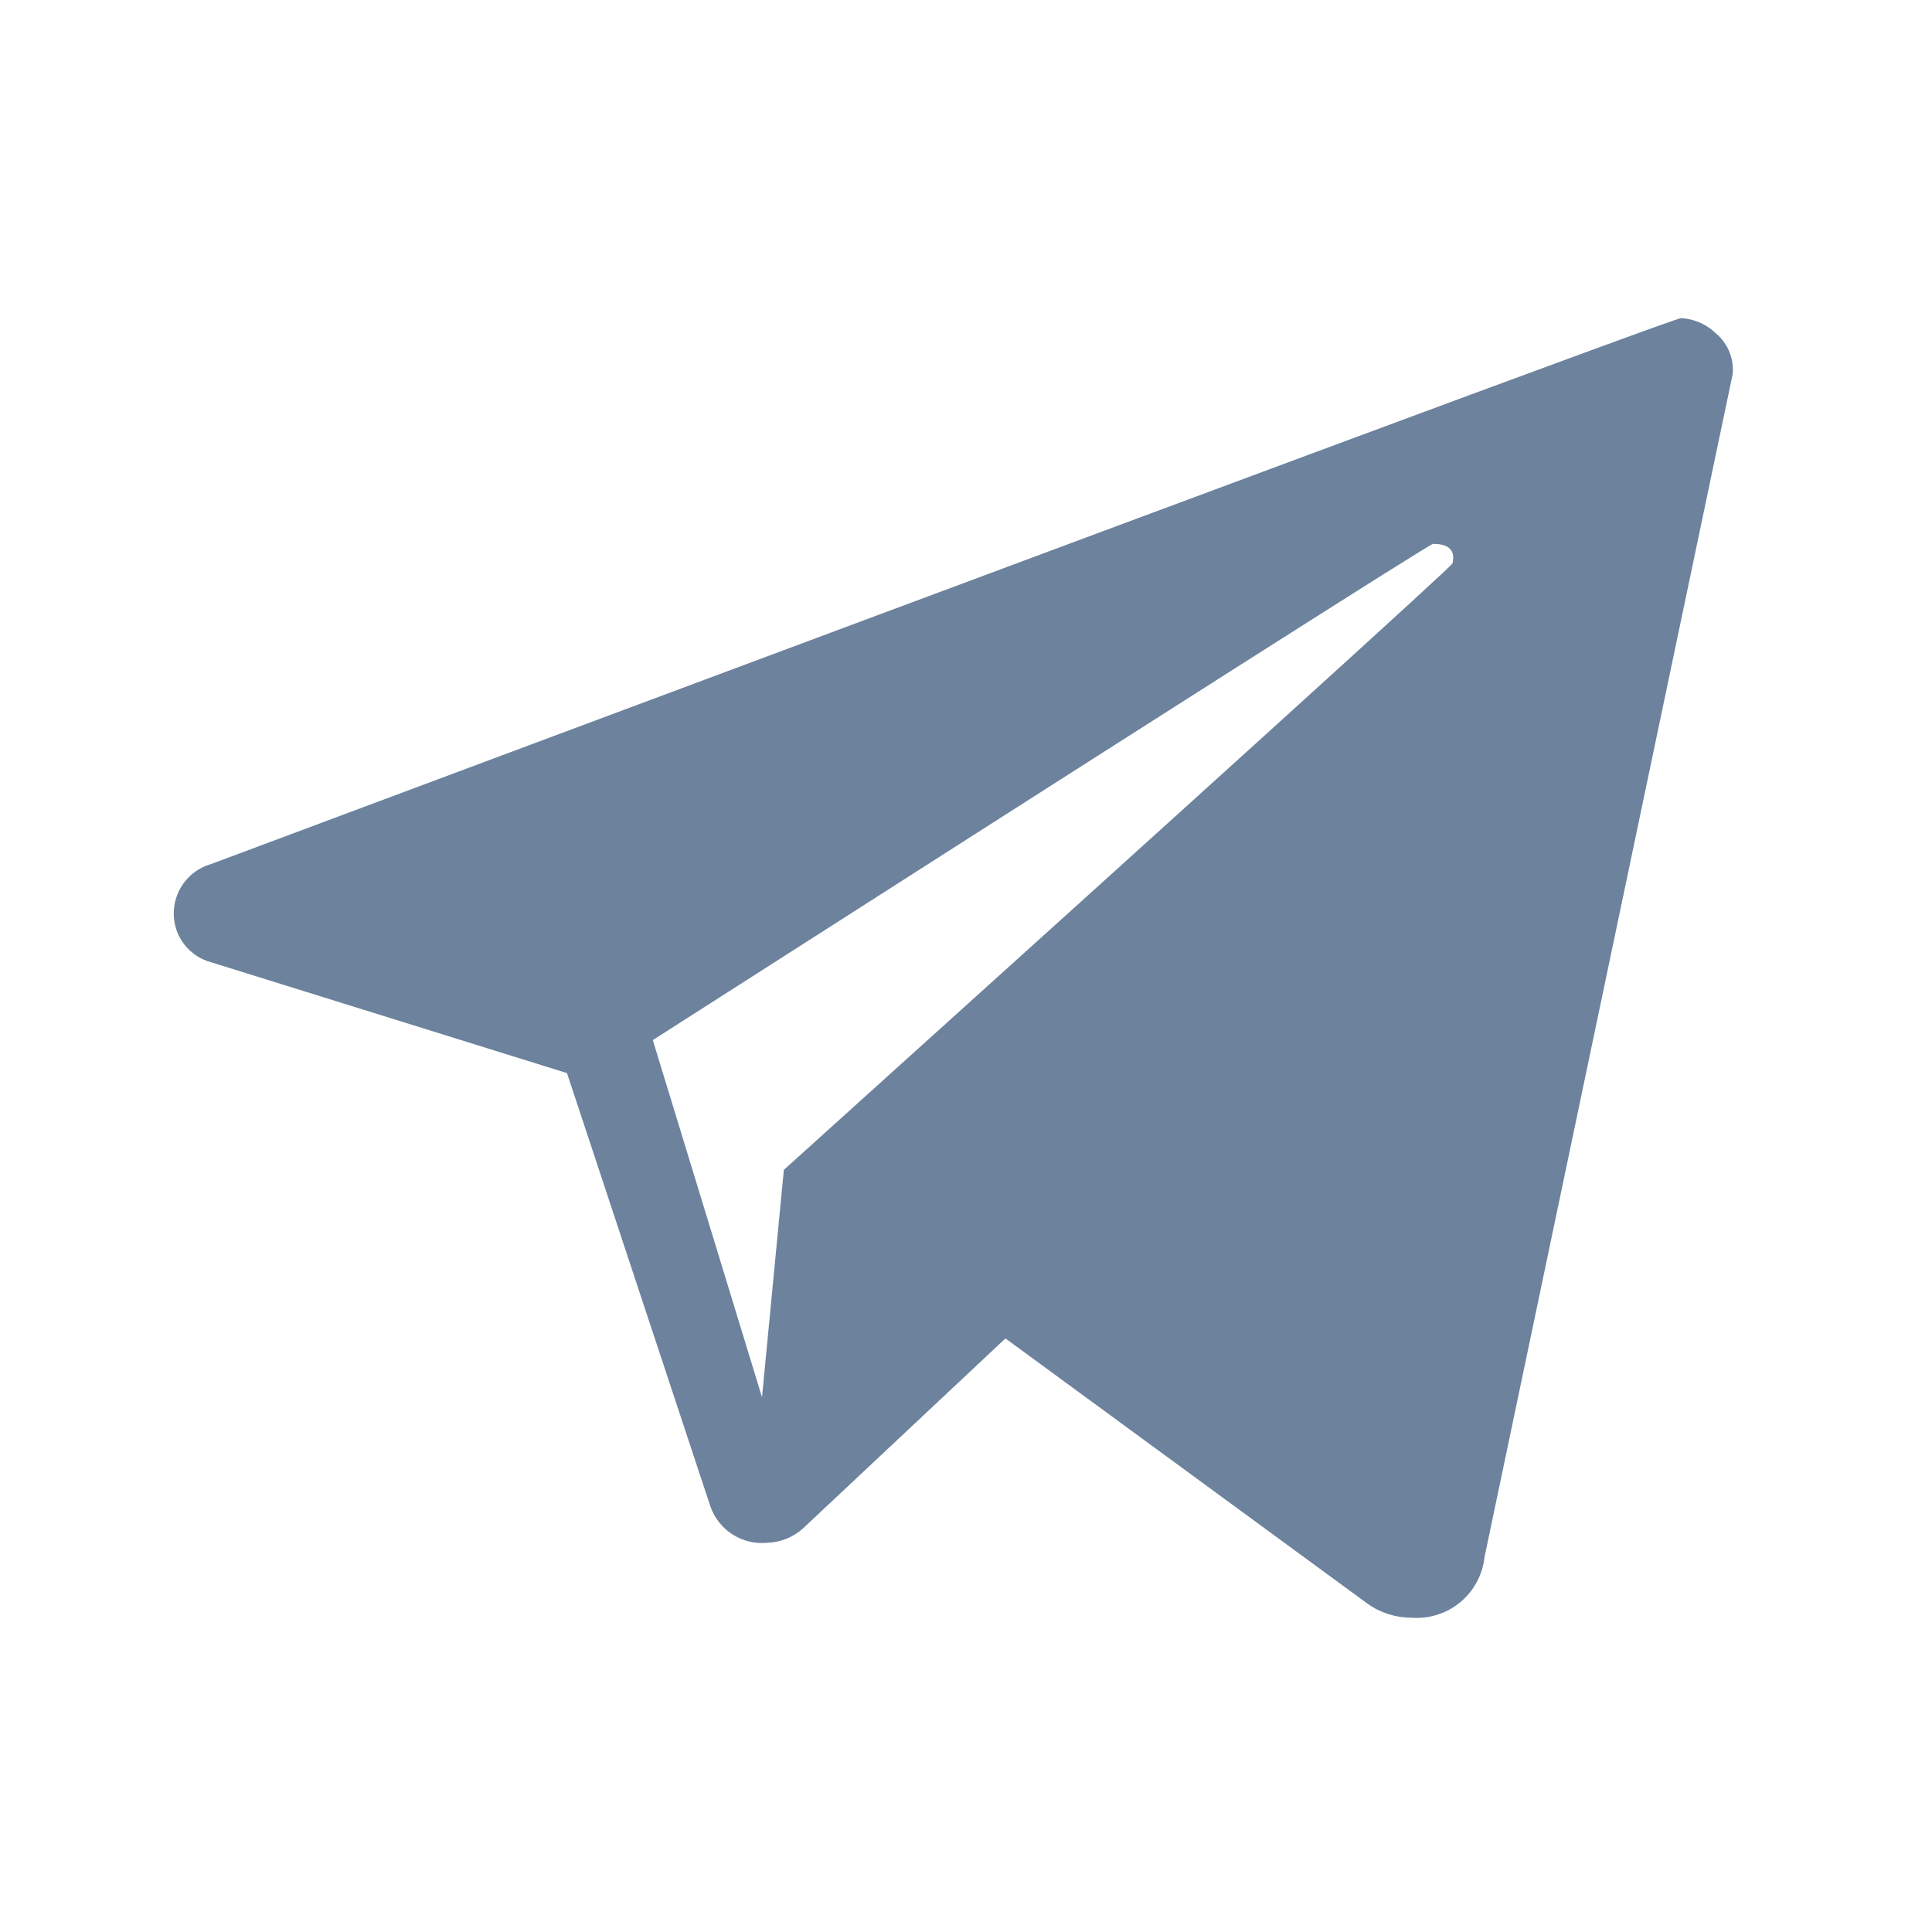 <svg width="46" height="46" viewBox="0 0 46 46" fill="none" xmlns="http://www.w3.org/2000/svg">
<path d="M32.559 38.182L23.939 31.867L19.109 36.4C18.873 36.608 18.571 36.726 18.256 36.733C17.97 36.759 17.683 36.689 17.441 36.534C17.199 36.379 17.015 36.148 16.918 35.878L13.5 25.55L5.03 22.912C4.781 22.846 4.56 22.702 4.4 22.502C4.239 22.301 4.147 22.054 4.138 21.797C4.127 21.522 4.21 21.252 4.371 21.029C4.533 20.807 4.765 20.645 5.03 20.571C28.213 11.906 39.879 7.574 40.028 7.574C40.342 7.592 40.639 7.725 40.864 7.946C41.001 8.064 41.109 8.212 41.177 8.38C41.245 8.548 41.271 8.729 41.254 8.909L35.346 37.072C35.301 37.493 35.093 37.879 34.767 38.149C34.441 38.419 34.022 38.551 33.6 38.516C33.227 38.516 32.862 38.399 32.559 38.182ZM18.663 27.854C29.264 18.293 34.571 13.479 34.584 13.413C34.593 13.37 34.599 13.327 34.601 13.283C34.601 13.06 34.441 12.949 34.12 12.949C34.046 12.949 27.854 16.887 15.543 24.764L18.143 33.267L18.663 27.854Z" fill="#6C829D"/>
</svg>
